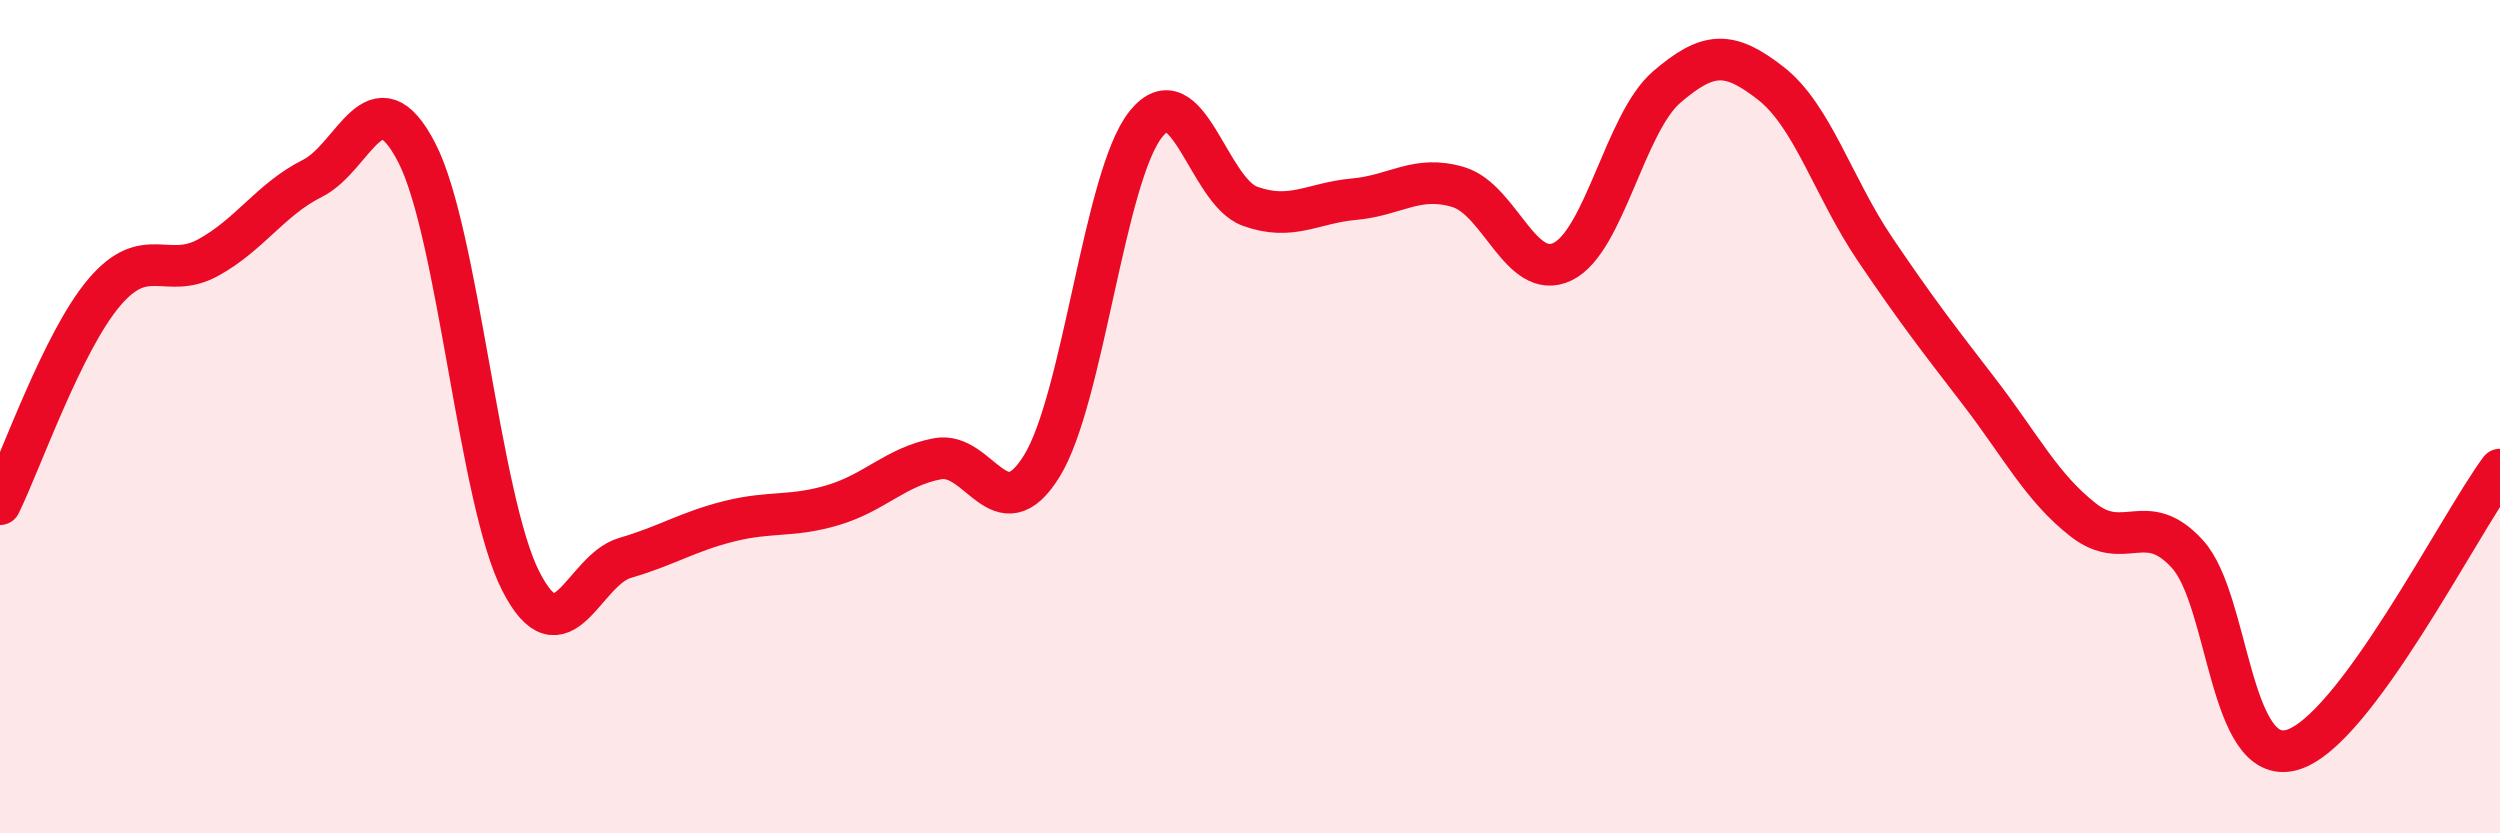
    <svg width="60" height="20" viewBox="0 0 60 20" xmlns="http://www.w3.org/2000/svg">
      <path
        d="M 0,12.1 C 0.5,11.08 1.5,8.2 2.5,7.02 C 3.5,5.84 4,6.73 5,6.18 C 6,5.63 6.5,4.78 7.5,4.28 C 8.5,3.78 9,1.73 10,3.66 C 11,5.59 11.5,12 12.5,13.95 C 13.5,15.9 14,13.68 15,13.39 C 16,13.1 16.5,12.76 17.5,12.51 C 18.5,12.26 19,12.42 20,12.12 C 21,11.82 21.5,11.2 22.5,11.01 C 23.5,10.82 24,12.8 25,11.19 C 26,9.58 26.5,4.23 27.5,2.98 C 28.5,1.73 29,4.59 30,4.95 C 31,5.31 31.5,4.87 32.5,4.78 C 33.5,4.69 34,4.19 35,4.49 C 36,4.79 36.5,6.76 37.5,6.28 C 38.5,5.8 39,2.95 40,2.09 C 41,1.23 41.5,1.22 42.5,2 C 43.5,2.78 44,4.5 45,5.98 C 46,7.46 46.5,8.1 47.5,9.4 C 48.5,10.7 49,11.7 50,12.48 C 51,13.26 51.5,12.2 52.5,13.3 C 53.5,14.4 53.5,18.41 55,18 C 56.5,17.59 59,12.62 60,11.27L60 20L0 20Z"
        fill="#EB0A25"
        opacity="0.1"
        stroke-linecap="round"
        stroke-linejoin="round"
      />
      <path
        d="M 0,12.1 C 0.5,11.08 1.5,8.2 2.5,7.02 C 3.5,5.84 4,6.73 5,6.18 C 6,5.63 6.5,4.78 7.5,4.28 C 8.5,3.78 9,1.73 10,3.66 C 11,5.59 11.5,12 12.5,13.95 C 13.5,15.9 14,13.68 15,13.39 C 16,13.1 16.5,12.76 17.5,12.51 C 18.5,12.26 19,12.42 20,12.12 C 21,11.82 21.5,11.2 22.5,11.01 C 23.5,10.82 24,12.8 25,11.19 C 26,9.58 26.5,4.23 27.5,2.98 C 28.5,1.73 29,4.59 30,4.95 C 31,5.31 31.5,4.87 32.5,4.78 C 33.5,4.69 34,4.19 35,4.49 C 36,4.79 36.5,6.76 37.5,6.28 C 38.5,5.8 39,2.95 40,2.09 C 41,1.23 41.5,1.22 42.5,2 C 43.5,2.78 44,4.5 45,5.98 C 46,7.46 46.5,8.1 47.5,9.4 C 48.5,10.7 49,11.7 50,12.48 C 51,13.26 51.5,12.2 52.5,13.3 C 53.5,14.4 53.5,18.41 55,18 C 56.5,17.59 59,12.62 60,11.27"
        stroke="#EB0A25"
        stroke-width="1"
        fill="none"
        stroke-linecap="round"
        stroke-linejoin="round"
      />
    </svg>
  